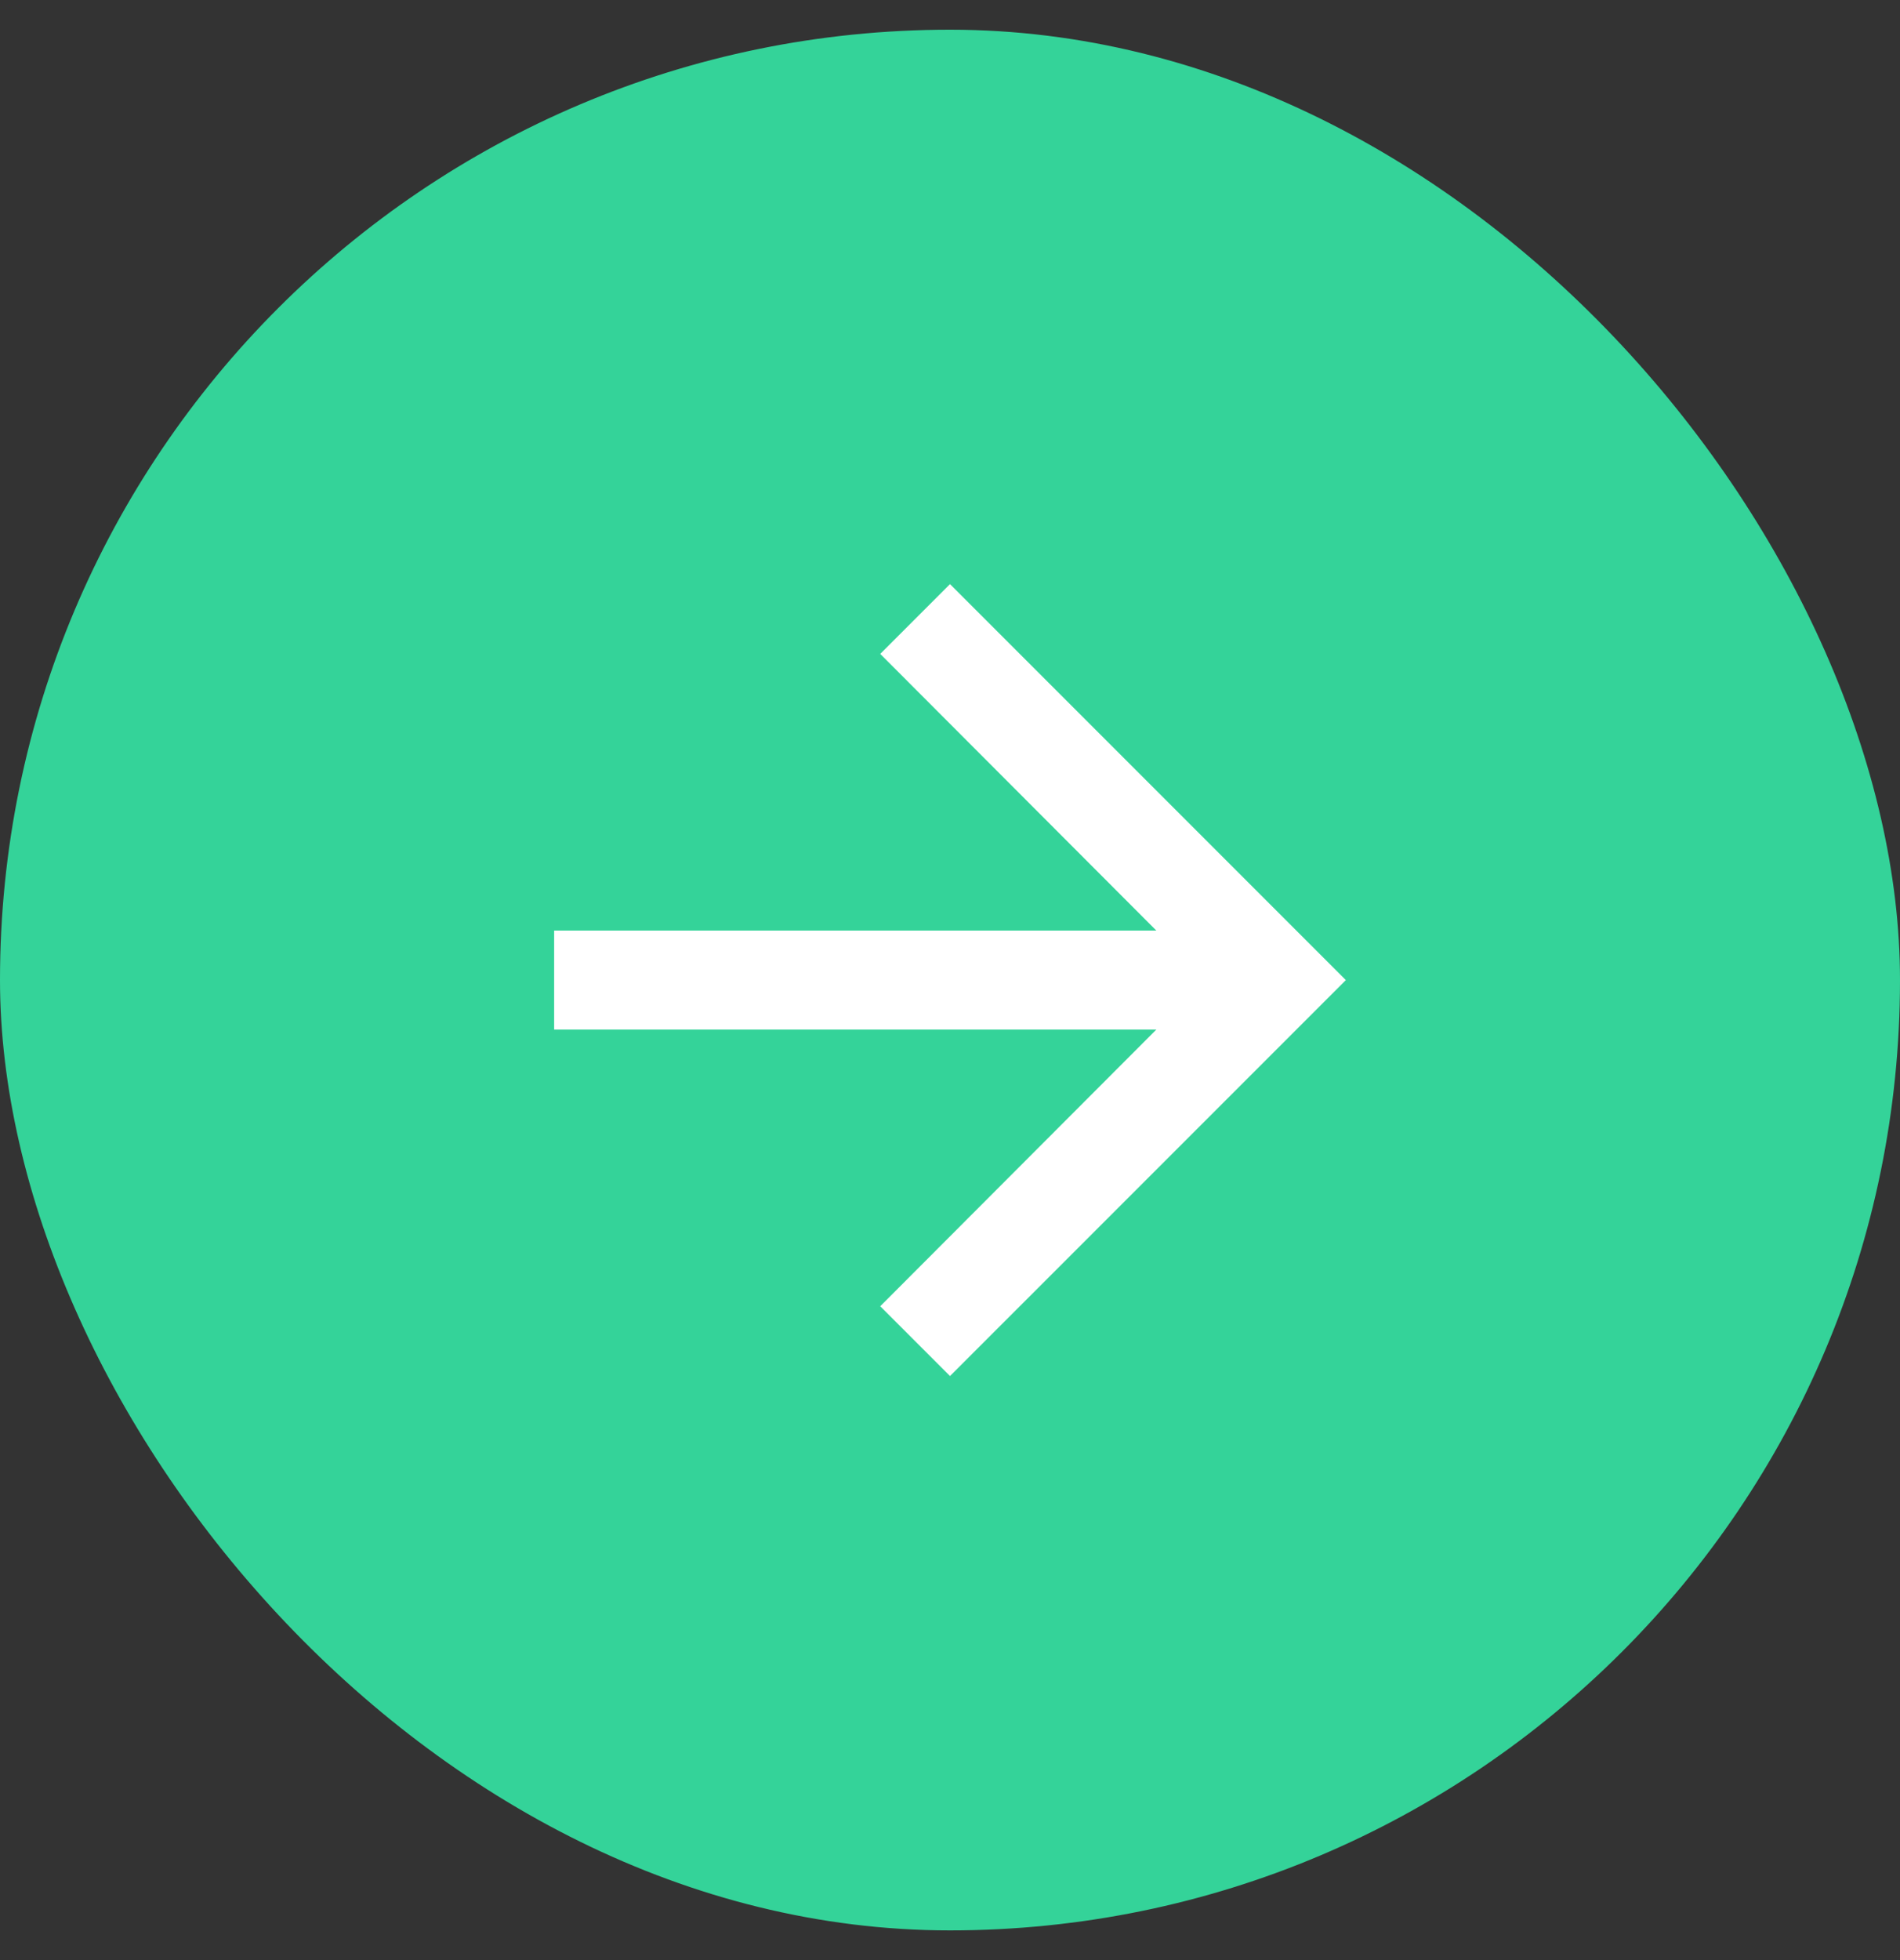 <svg width="32" height="33" viewBox="0 0 32 33" fill="none" xmlns="http://www.w3.org/2000/svg">
<rect x="0" y="0" width="32" height="33" fill="#333333" stroke="none"/>
<rect y="0.5" width="32" height="32" rx="16" fill="#34D399"/>
<g clip-path="url(#clip0_47104_243741)">
<path d="M16 9.834L14.825 11.009L19.475 15.667H9.333V17.334H19.475L14.825 21.992L16 23.167L22.667 16.501L16 9.834Z" fill="white"/>
</g>
<defs>
<clipPath id="clip0_47104_243741">
<rect width="20" height="20" fill="white" transform="translate(6 6.5)"/>
</clipPath>
</defs>
</svg>
